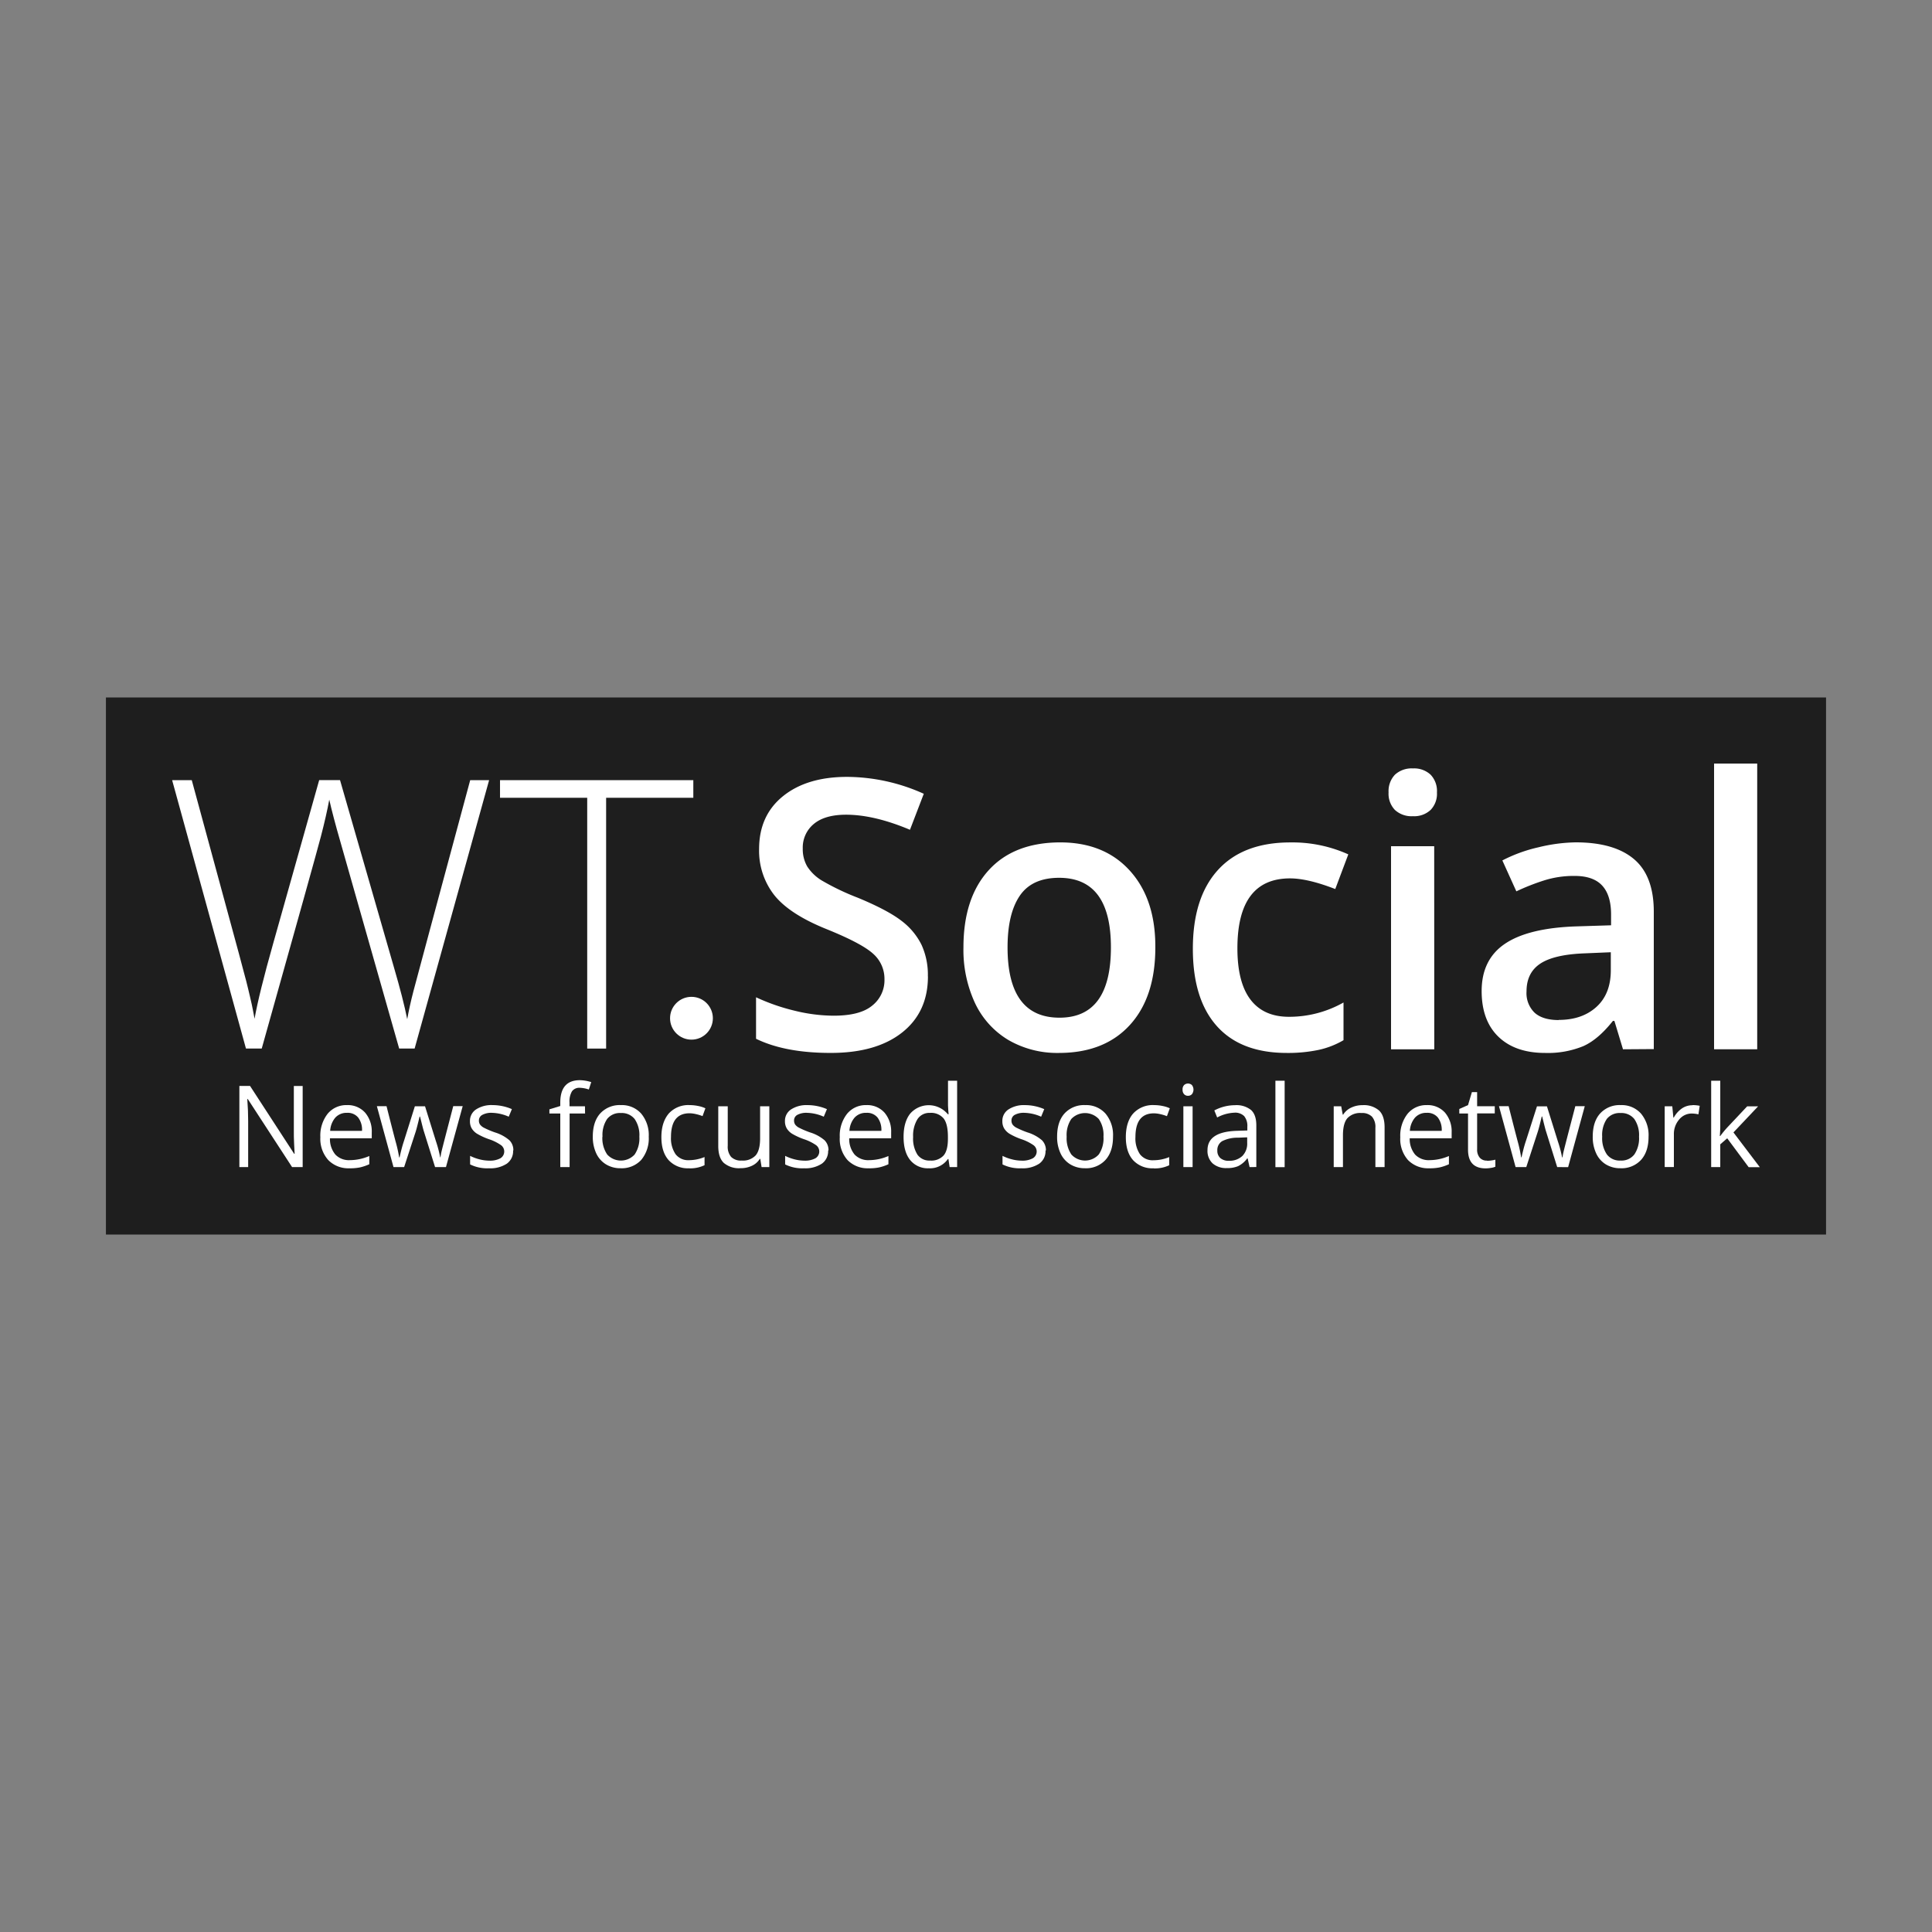 <svg id="Layer_1" data-name="Layer 1" xmlns="http://www.w3.org/2000/svg" viewBox="0 0 1000 1000"><rect x="0" y="0" width="1000" height="1000" fill="#808080" stroke="none"/><defs><style>.cls-1{fill:#1e1e1e;}.cls-2{fill:#fff;}</style></defs><rect class="cls-1" x="54.83" y="361.01" width="890.33" height="277.99"/><path class="cls-2" d="M156.76,604.08h-5.58l-22.93-35.23H128c.31,4.15.45,7.93.45,11.42v23.81h-4.55v-42h5.52l22.84,35.13h.24c0-.53-.13-2.19-.26-5s-.18-4.81-.15-6V562.1h4.57v42Z"/><path class="cls-2" d="M180.91,604.7a14.5,14.5,0,0,1-11-4.26,16.46,16.46,0,0,1-4.1-11.81,18.32,18.32,0,0,1,3.75-12.11A12.47,12.47,0,0,1,179.6,572a12,12,0,0,1,9.38,3.9,14.88,14.88,0,0,1,3.44,10.28v3H170.79a12.51,12.51,0,0,0,2.81,8.44,9.68,9.68,0,0,0,7.48,2.87,25.45,25.45,0,0,0,10.07-2.14v4.26a25.14,25.14,0,0,1-4.8,1.63,25.48,25.48,0,0,1-5.44.47ZM179.62,576a7.82,7.82,0,0,0-6.06,2.48,11.47,11.47,0,0,0-2.66,6.84h16.48a10.39,10.39,0,0,0-2-6.9,7,7,0,0,0-5.74-2.42Z"/><path class="cls-2" d="M225.19,604.08l-5.78-18.44c-.37-1.12-1-3.7-2-7.7h-.23c-.78,3.26-1.45,5.94-2,7.75l-6,18.39h-5.51l-8.6-31.51h5q3,11.86,4.64,18.08a71.14,71.14,0,0,1,1.89,8.42h.23c.21-1.09.55-2.51,1-4.24s.88-3.12,1.22-4.13l5.68-18.08H220l5.64,18.08a63,63,0,0,1,2.19,8.3H228a30.59,30.59,0,0,1,.6-3.26q.51-2.16,6-23.2h4.89l-8.66,31.54Z"/><path class="cls-2" d="M265.58,595.53a7.9,7.9,0,0,1-3.26,6.79,15.47,15.47,0,0,1-9.2,2.38,19.94,19.94,0,0,1-9.79-2v-4.43a23.75,23.75,0,0,0,4.89,1.81,20.79,20.79,0,0,0,5,.67,11.33,11.33,0,0,0,5.74-1.2,4.09,4.09,0,0,0,.43-6.78,24.25,24.25,0,0,0-6.24-3.1,34.16,34.16,0,0,1-6.24-2.86,8.5,8.5,0,0,1-2.76-2.77,7.16,7.16,0,0,1-.9-3.71,7.07,7.07,0,0,1,3.13-6.08A14.61,14.61,0,0,1,255,572a25.28,25.28,0,0,1,9.95,2.08L263.32,578a22.86,22.86,0,0,0-8.6-2,9.74,9.74,0,0,0-5.11,1.08,3.26,3.26,0,0,0-1.73,2.92,3.44,3.44,0,0,0,.65,2.15,6,6,0,0,0,2.08,1.63,45.59,45.59,0,0,0,5.53,2.34,20.78,20.78,0,0,1,7.57,4.11,7.27,7.27,0,0,1,2,5.2Z"/><path class="cls-2" d="M302.83,576.34h-8v27.74H290V576.34h-5.63v-2.15l5.63-1.73v-1.75q0-11.61,10.15-11.61a20.93,20.93,0,0,1,5.87,1l-1.24,3.83a15.41,15.41,0,0,0-4.71-.89,4.64,4.64,0,0,0-4,1.79,10.06,10.06,0,0,0-1.29,5.78v2h8Z"/><path class="cls-2" d="M335.79,588.35a17.46,17.46,0,0,1-3.88,12,13.69,13.69,0,0,1-10.72,4.33,14.16,14.16,0,0,1-7.51-2,13.1,13.1,0,0,1-5.06-5.69,20,20,0,0,1-1.79-8.68q0-7.73,3.85-12a13.66,13.66,0,0,1,10.7-4.31,13.31,13.31,0,0,1,10.51,4.41,17.33,17.33,0,0,1,3.9,11.91Zm-24,0a15,15,0,0,0,2.48,9.2,9.6,9.6,0,0,0,13.55.68,8.73,8.73,0,0,0,.68-.68,14.84,14.84,0,0,0,2.43-9.2,14.67,14.67,0,0,0-2.43-9.14,8.54,8.54,0,0,0-7.18-3.11,8.41,8.41,0,0,0-7.06,3.06,14.81,14.81,0,0,0-2.4,9.19Z"/><path class="cls-2" d="M356.67,604.7a13.47,13.47,0,0,1-10.58-4.21q-3.76-4.22-3.76-11.91t3.82-12.22A13.67,13.67,0,0,1,357,572a22.3,22.3,0,0,1,4.54.49,15.53,15.53,0,0,1,3.57,1.16l-1.47,4.05a23,23,0,0,0-3.46-1.05,15.57,15.57,0,0,0-3.26-.42q-9.62,0-9.61,12.25a14.55,14.55,0,0,0,2.35,8.91,8.18,8.18,0,0,0,6.93,3.12,21.51,21.51,0,0,0,8.08-1.63v4.22a17.12,17.12,0,0,1-8,1.63Z"/><path class="cls-2" d="M376.68,572.62v20.43a8.15,8.15,0,0,0,1.74,5.76,7.14,7.14,0,0,0,5.5,1.89,9,9,0,0,0,7.23-2.69q2.28-2.71,2.28-8.83V572.62h4.77v31.46h-4l-.68-4.23h-.27a9.42,9.42,0,0,1-4.07,3.56,13.47,13.47,0,0,1-5.93,1.24,12.07,12.07,0,0,1-8.61-2.73q-2.86-2.73-2.87-8.74V572.62Z"/><path class="cls-2" d="M428.64,595.53a7.92,7.92,0,0,1-3.26,6.79,15.47,15.47,0,0,1-9.2,2.38,19.94,19.94,0,0,1-9.79-2v-4.43a23.75,23.75,0,0,0,4.89,1.81,20.79,20.79,0,0,0,5,.67,11.33,11.33,0,0,0,5.74-1.2,4.09,4.09,0,0,0,.43-6.78,24.74,24.74,0,0,0-6.24-3.1,34.25,34.25,0,0,1-6.25-2.86,8.56,8.56,0,0,1-2.75-2.77,7.27,7.27,0,0,1-.92-3.71,7.05,7.05,0,0,1,3.14-6.08,14.63,14.63,0,0,1,8.59-2.24,25.47,25.47,0,0,1,10,2.08L426.38,578a22.86,22.86,0,0,0-8.6-2,9.81,9.81,0,0,0-5.13,1.08A3.27,3.27,0,0,0,411,580a3.58,3.58,0,0,0,.64,2.15,6,6,0,0,0,2.09,1.63,46,46,0,0,0,5.51,2.34,21,21,0,0,1,7.59,4.11,7.32,7.32,0,0,1,2,5.2Z"/><path class="cls-2" d="M449.67,604.7a14.53,14.53,0,0,1-11-4.26,16.47,16.47,0,0,1-4-11.81,18.27,18.27,0,0,1,3.76-12.11A12.44,12.44,0,0,1,448.43,572a12,12,0,0,1,9.39,3.9,15,15,0,0,1,3.44,10.28v3h-21.7a12.56,12.56,0,0,0,2.8,8.44,9.72,9.72,0,0,0,7.49,2.87,25.36,25.36,0,0,0,10-2.14v4.26a24.28,24.28,0,0,1-4.78,1.63,25.52,25.52,0,0,1-5.45.47ZM448.39,576a7.82,7.82,0,0,0-6.06,2.48,11.47,11.47,0,0,0-2.66,6.84H456.2a10.51,10.51,0,0,0-2-6.9,7,7,0,0,0-5.75-2.42Z"/><path class="cls-2" d="M490.89,599.9h-.25a11.27,11.27,0,0,1-9.9,4.8,11.68,11.68,0,0,1-9.61-4.23c-2.28-2.8-3.44-6.82-3.44-12s1.16-9.23,3.46-12.1a12.75,12.75,0,0,1,18-1.13,12.41,12.41,0,0,1,1.43,1.47H491l-.19-2.27-.12-2.22V559.39h4.72v44.69h-3.88l-.64-4.23Zm-9.55.8a8.66,8.66,0,0,0,7.1-2.66c1.47-1.76,2.2-4.63,2.2-8.58v-1c0-4.47-.74-7.65-2.23-9.56a8.48,8.48,0,0,0-7.12-2.87,7.3,7.3,0,0,0-6.42,3.26,16.32,16.32,0,0,0-2.24,9.22,15.61,15.61,0,0,0,2.22,9.12,7.5,7.5,0,0,0,6.53,3.07Z"/><path class="cls-2" d="M541.16,595.53a7.9,7.9,0,0,1-3.27,6.79,15.47,15.47,0,0,1-9.2,2.38,20,20,0,0,1-9.79-2v-4.43a23.62,23.62,0,0,0,4.9,1.81,20.78,20.78,0,0,0,5,.67,11.28,11.28,0,0,0,5.74-1.2,4.07,4.07,0,0,0,.43-6.78,24.35,24.35,0,0,0-6.23-3.1,33.94,33.94,0,0,1-6.25-2.86,8.59,8.59,0,0,1-2.76-2.77,7.17,7.17,0,0,1-.91-3.71,7,7,0,0,1,3.15-6.08,14.56,14.56,0,0,1,8.58-2.24,25.24,25.24,0,0,1,9.95,2.08L538.89,578a22.77,22.77,0,0,0-8.6-2,9.79,9.79,0,0,0-5.12,1.08,3.25,3.25,0,0,0-1.63,2.92,3.5,3.5,0,0,0,.63,2.15,6,6,0,0,0,2.09,1.63,46.28,46.28,0,0,0,5.53,2.34,20.93,20.93,0,0,1,7.57,4.11,7.32,7.32,0,0,1,2,5.2Z"/><path class="cls-2" d="M576.1,588.35q0,7.68-3.88,12a13.63,13.63,0,0,1-10.72,4.33,14.24,14.24,0,0,1-7.5-2,13.15,13.15,0,0,1-5.06-5.69,19.82,19.82,0,0,1-1.78-8.68q0-7.73,3.85-12a13.62,13.62,0,0,1,10.7-4.31,13.35,13.35,0,0,1,10.51,4.41,17.28,17.28,0,0,1,3.88,11.91Zm-24,0a15,15,0,0,0,2.42,9.19,9.58,9.58,0,0,0,13.53.68c.24-.22.46-.45.68-.68a14.81,14.81,0,0,0,2.43-9.21,14.56,14.56,0,0,0-2.43-9.13,9.79,9.79,0,0,0-13.84-.41c-.14.13-.27.27-.4.41a14.9,14.9,0,0,0-2.39,9.18Z"/><path class="cls-2" d="M597.07,604.7a13.44,13.44,0,0,1-10.59-4.21c-2.51-2.81-3.75-6.77-3.75-11.91s1.26-9.35,3.8-12.22A13.7,13.7,0,0,1,597.38,572a22.4,22.4,0,0,1,4.55.49,15.29,15.29,0,0,1,3.56,1.16L604,577.73a23.12,23.12,0,0,0-3.44-1.05,15.66,15.66,0,0,0-3.26-.42q-9.6,0-9.6,12.25a14.67,14.67,0,0,0,2.33,8.91,8.19,8.19,0,0,0,7,3.12,21.28,21.28,0,0,0,8.15-1.63v4.22a17.19,17.19,0,0,1-8,1.63Z"/><path class="cls-2" d="M617.29,604.08h-4.78V572.62h4.78ZM612.1,564a3.15,3.15,0,0,1,.81-2.4,3,3,0,0,1,4,0,3.85,3.85,0,0,1,0,4.78,2.72,2.72,0,0,1-2,.8,2.67,2.67,0,0,1-2-.8,3.22,3.22,0,0,1-.81-2.39Z"/><path class="cls-2" d="M646.78,604.08l-1-4.49h-.23a13,13,0,0,1-4.7,4,14.07,14.07,0,0,1-5.84,1,10.49,10.49,0,0,1-7.36-2.42,8.81,8.81,0,0,1-2.65-6.86q0-9.55,15.27-10l5.35-.18v-1.95a8,8,0,0,0-1.63-5.47,6.56,6.56,0,0,0-5.11-1.78A20.88,20.88,0,0,0,630,578.4l-1.47-3.64a22.91,22.91,0,0,1,10.67-2.71,12.05,12.05,0,0,1,8.36,2.5c1.81,1.66,2.72,4.34,2.71,8v21.51ZM636,600.81a9.67,9.67,0,0,0,7-2.44,9,9,0,0,0,2.54-6.84v-2.85l-4.78.19a17.54,17.54,0,0,0-8.15,1.78,5.34,5.34,0,0,0-2.52,4.89,4.94,4.94,0,0,0,1.63,3.94,6.52,6.52,0,0,0,4.39,1.35Z"/><polygon class="cls-2" points="664.93 559.38 664.93 604.12 660.15 604.12 660.15 559.38 664.93 559.38"/><path class="cls-2" d="M711.9,604.08V583.75a8.14,8.14,0,0,0-1.76-5.76,7.11,7.11,0,0,0-5.48-1.89,9.07,9.07,0,0,0-7.25,2.67q-2.29,2.68-2.3,8.83v16.48h-4.78V572.62h3.88l.79,4.31h.23a9.77,9.77,0,0,1,4.11-3.61,13.46,13.46,0,0,1,5.89-1.29,12,12,0,0,1,8.56,2.76c1.93,1.83,2.87,4.75,2.87,8.78v20.51Z"/><path class="cls-2" d="M739.78,604.7a14.53,14.53,0,0,1-11-4.26,16.47,16.47,0,0,1-4-11.81,18.27,18.27,0,0,1,3.76-12.11A12.44,12.44,0,0,1,738.54,572a12,12,0,0,1,9.39,3.9,15,15,0,0,1,3.44,10.28v3h-21.7a12.56,12.56,0,0,0,2.8,8.44,9.72,9.72,0,0,0,7.49,2.87,25.36,25.36,0,0,0,10-2.14v4.26a24.28,24.28,0,0,1-4.78,1.63,25.52,25.52,0,0,1-5.45.47ZM738.46,576a7.82,7.82,0,0,0-6.05,2.48,11.47,11.47,0,0,0-2.66,6.84h16.48a10.51,10.51,0,0,0-2-6.9,7,7,0,0,0-5.75-2.42Z"/><path class="cls-2" d="M769.69,600.81a14.14,14.14,0,0,0,2.43-.19,13.61,13.61,0,0,0,1.88-.38v3.64a7.94,7.94,0,0,1-2.29.62,16.58,16.58,0,0,1-2.72.25q-9.12,0-9.14-9.63V576.34h-4.52V574l4.52-2,2-6.72h2.71v7.31h9.13v3.7h-9.13v18.55a6.35,6.35,0,0,0,1.34,4.36,4.7,4.7,0,0,0,3.72,1.53Z"/><path class="cls-2" d="M806,604.08l-5.78-18.49c-.38-1.12-1-3.7-2-7.7H798c-.76,3.26-1.43,5.94-2,7.75L790,604.08h-5.53l-8.6-31.51h5q3,11.86,4.65,18.08a70.49,70.49,0,0,1,1.81,8.37h.23c.21-1.09.56-2.51,1-4.24s.88-3.12,1.22-4.13l5.75-18h5.17l5.64,18.08a63,63,0,0,1,2.19,8.3h.23a25.67,25.67,0,0,1,.62-3.26q.5-2.16,6-23.2h4.89l-8.61,31.54Z"/><path class="cls-2" d="M853.29,588.35q0,7.68-3.88,12a13.67,13.67,0,0,1-10.72,4.33,14.16,14.16,0,0,1-7.51-2,13,13,0,0,1-5-5.69,19.82,19.82,0,0,1-1.78-8.68c0-5.14,1.27-9.14,3.85-12A13.59,13.59,0,0,1,838.89,572a13.3,13.3,0,0,1,10.5,4.41,17.33,17.33,0,0,1,3.9,11.91Zm-24,0a14.9,14.9,0,0,0,2.43,9.19,8.31,8.31,0,0,0,7.09,3.16,8.41,8.41,0,0,0,7.12-3.15,14.91,14.91,0,0,0,2.43-9.2,14.73,14.73,0,0,0-2.43-9.14,8.55,8.55,0,0,0-7.18-3.11,8.42,8.42,0,0,0-7.07,3.06,14.87,14.87,0,0,0-2.39,9.19Z"/><path class="cls-2" d="M876,572a18.39,18.39,0,0,1,3.77.36l-.67,4.42a16,16,0,0,0-3.45-.42,8.34,8.34,0,0,0-6.52,3.1,11.4,11.4,0,0,0-2.73,7.73v16.86h-4.76V572.62h3.93l.56,5.83h.22a13.86,13.86,0,0,1,4.23-4.74,9.47,9.47,0,0,1,5.43-1.63Z"/><path class="cls-2" d="M890.41,588a51.81,51.81,0,0,1,3.77-4.58l10.16-10.79H910l-12.77,13.51,13.65,18h-5.77L894,589.18l-3.59,3.12v11.78H885.7V559.39h4.71v23.72c0,1.06-.08,2.68-.23,4.9Z"/><path class="cls-2" d="M214.61,542.73h-8L176.14,435.55q-3.81-13.21-5.71-21.66-1.52,8.26-4.32,19T135.47,542.73h-8.16L89.1,403.82H99.26l24.33,89.51c.94,3.6,1.84,6.95,2.66,10s1.63,6,2.23,8.65,1.28,5.28,1.81,7.78,1,5,1.47,7.56q2.27-12.93,9.69-39.16l23.76-84.37H176l27.85,96.73q4.89,16.71,6.93,27Q212,520.69,214,513t29.37-109.18h9.79Z"/><polygon class="cls-2" points="313.73 412.93 313.73 542.74 303.94 542.74 303.94 412.93 258.81 412.93 258.81 403.81 358.86 403.81 358.86 412.93 313.73 412.93"/><path class="cls-2" d="M480.3,505.36q0,18.52-13.4,29.09t-37,10.54q-23.55,0-38.57-7.32V516.19a104.49,104.49,0,0,0,20.18,7,85.73,85.73,0,0,0,19.91,2.53c9,0,15.63-1.64,19.92-5.13a16.73,16.73,0,0,0,6.46-13.75,17.27,17.27,0,0,0-5.89-13.2q-5.91-5.4-24.32-12.82-19.06-7.71-26.89-17.59a37.23,37.23,0,0,1-7.79-23.76q0-17.37,12.36-27.36t33.15-10a97.46,97.46,0,0,1,39.73,8.75L471,429.49q-18.51-7.8-33.07-7.8-11,0-16.72,4.8a15.79,15.79,0,0,0-5.7,12.69,17.88,17.88,0,0,0,2.29,9.27,23.22,23.22,0,0,0,7.5,7.26,128,128,0,0,0,18.81,9q15.32,6.36,22.44,11.86A35,35,0,0,1,477,489.08a37.23,37.23,0,0,1,3.26,16.31Z"/><path class="cls-2" d="M598,490.35q0,25.75-13.2,40.2T548.06,545A50.38,50.38,0,0,1,522,538.34a44.1,44.1,0,0,1-17.32-19.11,65.23,65.23,0,0,1-6-28.88q0-25.55,13.05-39.91t37-14.42q22.85,0,36.11,14.68T598,490.29Zm-76.49,0q0,36.4,26.89,36.4,26.61,0,26.61-36.4,0-36-26.8-36-14.06,0-20.38,9.3t-6.32,26.71Z"/><path class="cls-2" d="M666.07,545q-23.84,0-36.25-13.92t-12.4-40q0-26.52,13-40.79t37.52-14.25a70.3,70.3,0,0,1,29.94,6.18l-6.75,17.95q-14.15-5.5-23.38-5.52-27.27,0-27.27,36.21,0,17.67,6.79,26.56t19.91,8.87a57.08,57.08,0,0,0,28.22-7.4v19.51a43.87,43.87,0,0,1-12.77,5A76.81,76.81,0,0,1,666.1,545Z"/><path class="cls-2" d="M742.38,543.11H720V438h22.34Zm-23.66-133A12.37,12.37,0,0,1,722,401a12.79,12.79,0,0,1,9.35-3.27A12.5,12.5,0,0,1,740.5,401a12.24,12.24,0,0,1,3.26,9.2,12,12,0,0,1-3.26,9,12.38,12.38,0,0,1-9.17,3.26,12.66,12.66,0,0,1-9.35-3.26A12.14,12.14,0,0,1,718.72,410.15Z"/><path class="cls-2" d="M840.06,543.11l-4.45-14.69h-.77q-7.62,9.62-15.3,13.05A48.26,48.26,0,0,1,799.78,545q-15.49,0-24.18-8.37t-8.7-23.66q0-16.32,12.06-24.47t36.77-9l18.16-.57v-5.58q0-10.08-4.7-15.08t-14.58-4.89a50.6,50.6,0,0,0-15.5,2.36,115.53,115.53,0,0,0-14.25,5.62l-7.24-16a77.54,77.54,0,0,1,18.71-6.81A86.51,86.51,0,0,1,815.55,436q20,0,30.27,8.74T856,472.23V543ZM806.81,527.9q12.16,0,19.58-6.8T833.75,502v-9.12l-13.5.57q-15.75.58-22.94,5.29c-4.78,3.15-7.18,7.93-7.18,14.39a14.09,14.09,0,0,0,4.13,11q4.2,3.84,12.55,3.85Z"/><polygon class="cls-2" points="909.53 395.23 909.53 543.1 887.2 543.1 887.2 395.23 909.53 395.23"/><circle class="cls-2" cx="357.9" cy="527.04" r="11.08"/></svg>